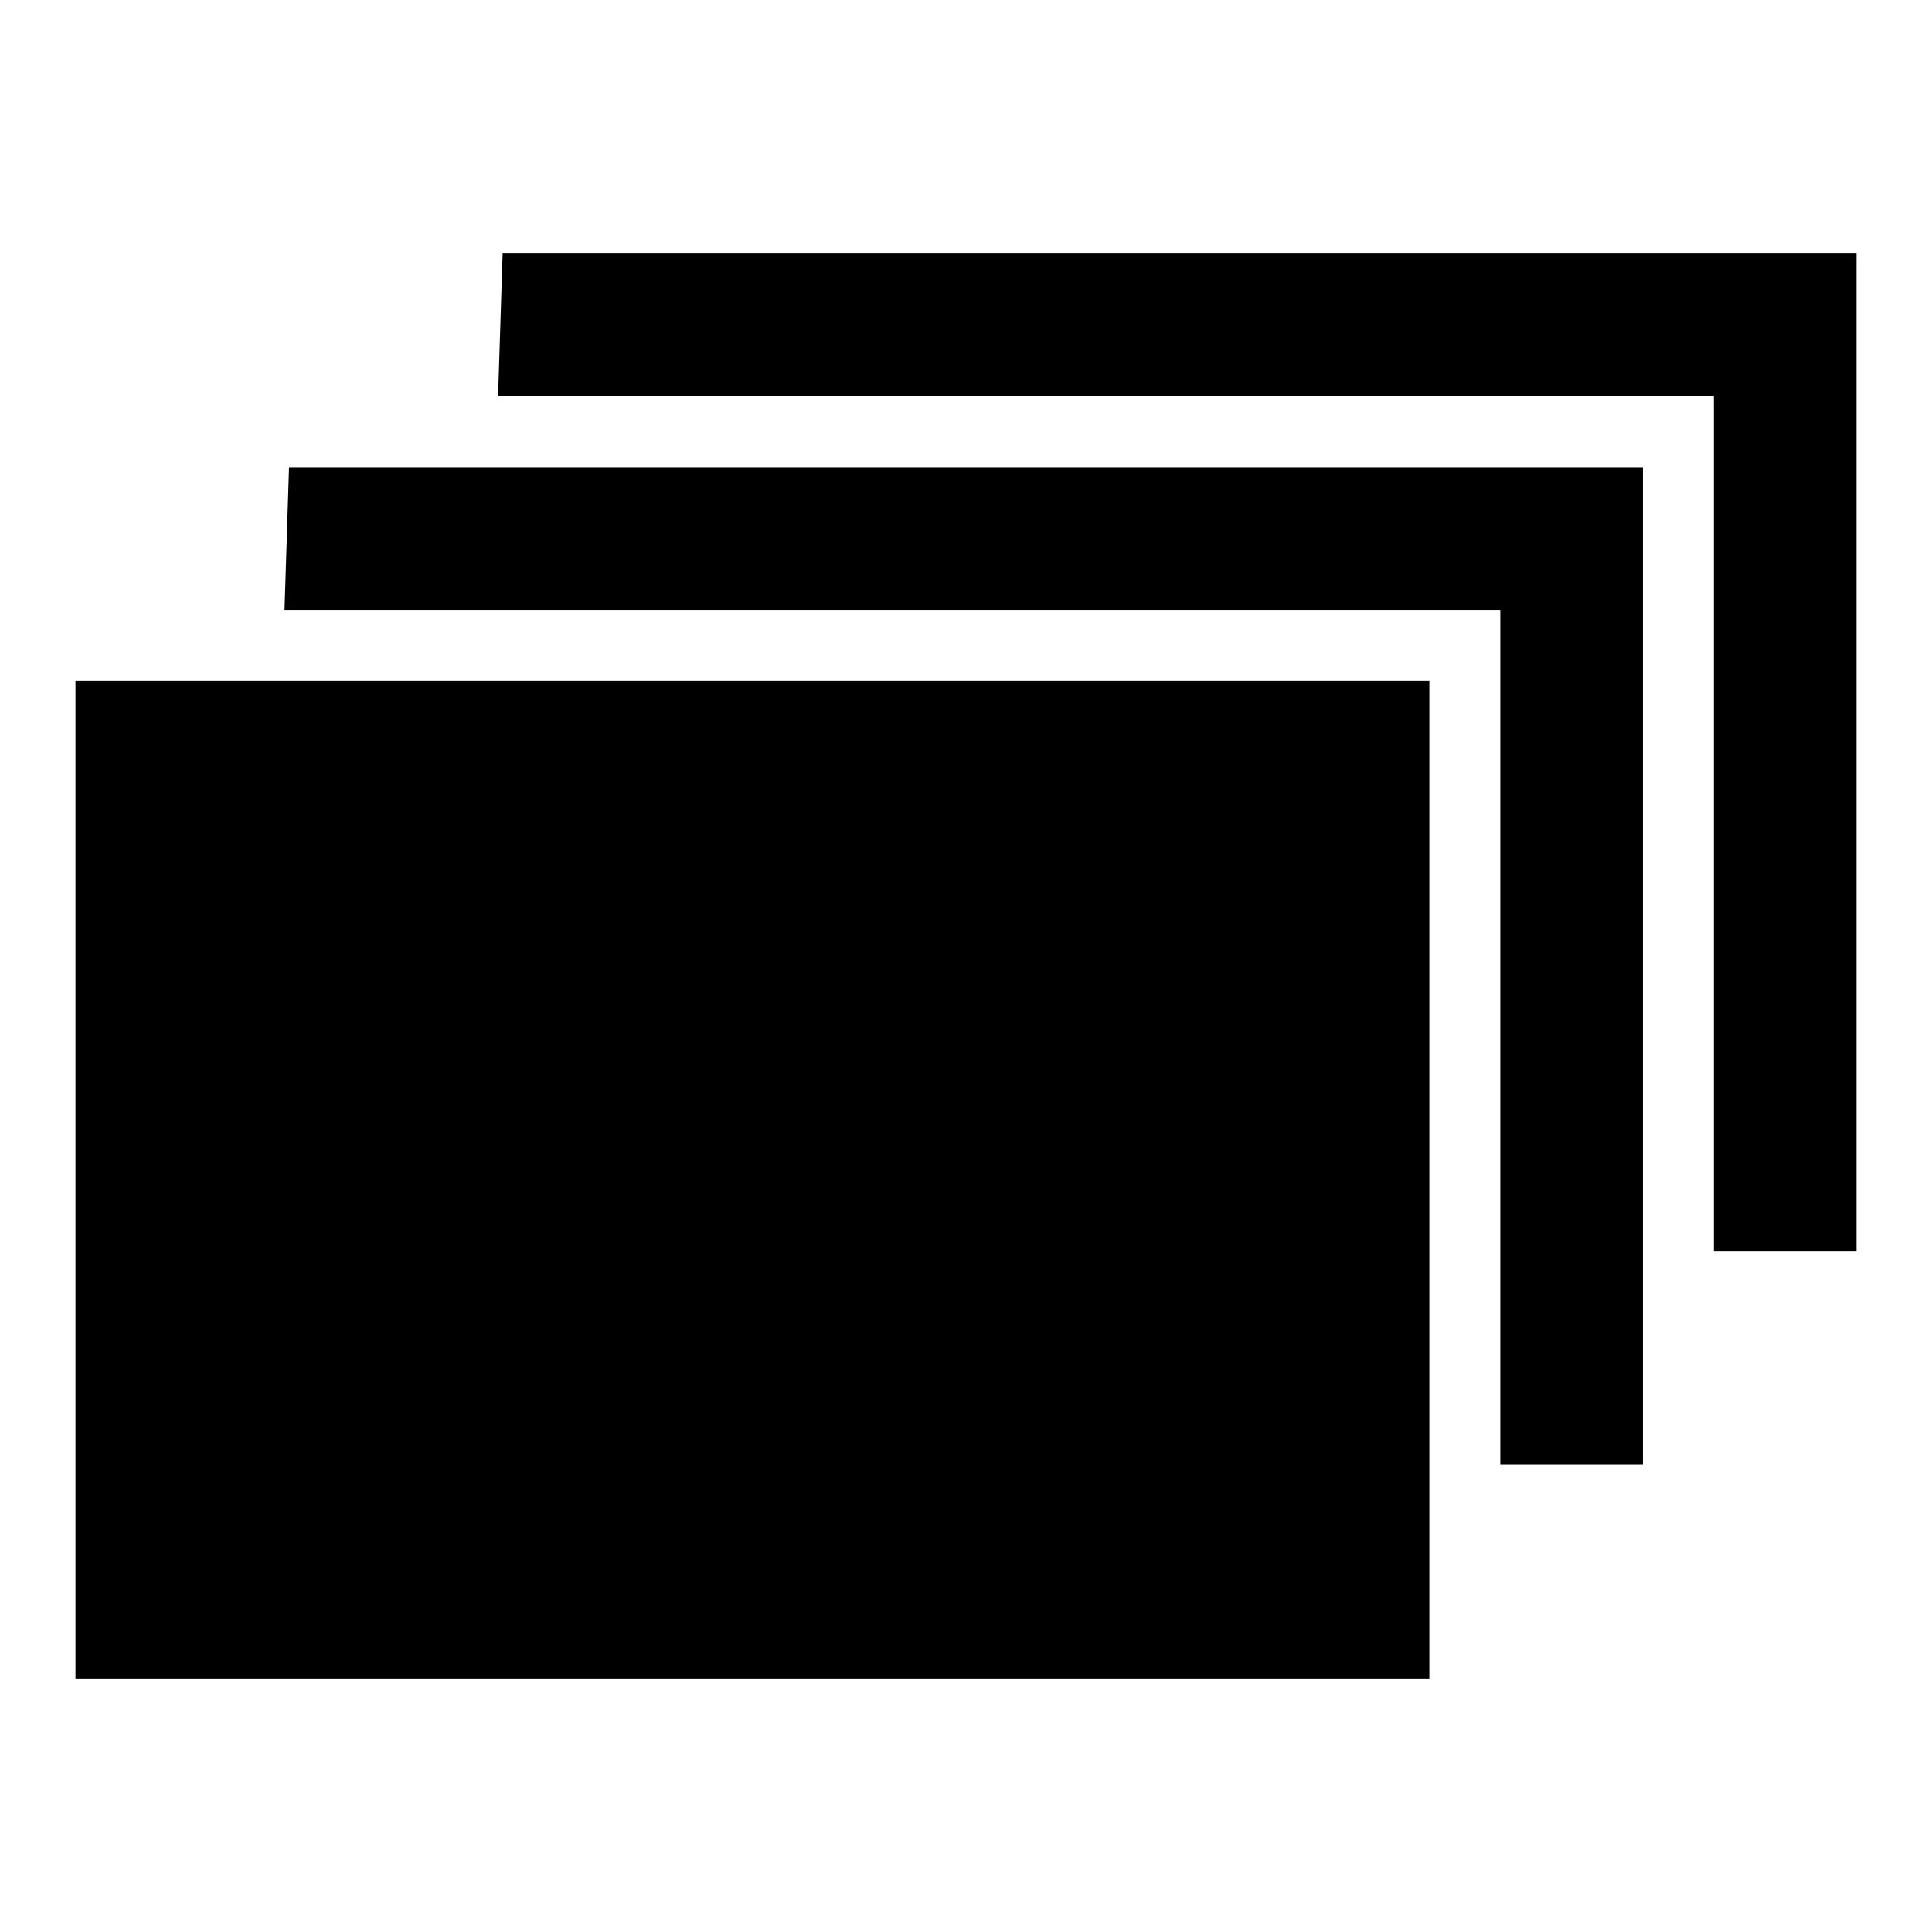<?xml version="1.0" encoding="utf-8"?>
<!-- Svg Vector Icons : http://www.onlinewebfonts.com/icon -->
<!DOCTYPE svg PUBLIC "-//W3C//DTD SVG 1.1//EN" "http://www.w3.org/Graphics/SVG/1.1/DTD/svg11.dtd">
<svg version="1.1" xmlns="http://www.w3.org/2000/svg" xmlns:xlink="http://www.w3.org/1999/xlink" x="0px" y="0px" viewBox="0 0 256 256" enable-background="new 0 0 256 256" xml:space="preserve">
<g><g><path fill="#000000" d="M10,222.4h179.4V90.2H10V222.4z M37.7,80.8h161.1v113.3h18.9V61.9H38.3L37.7,80.8z M66.6,33.6l-0.6,18.9h161.1v113.3H246V33.6H66.6z"/></g></g>
</svg>